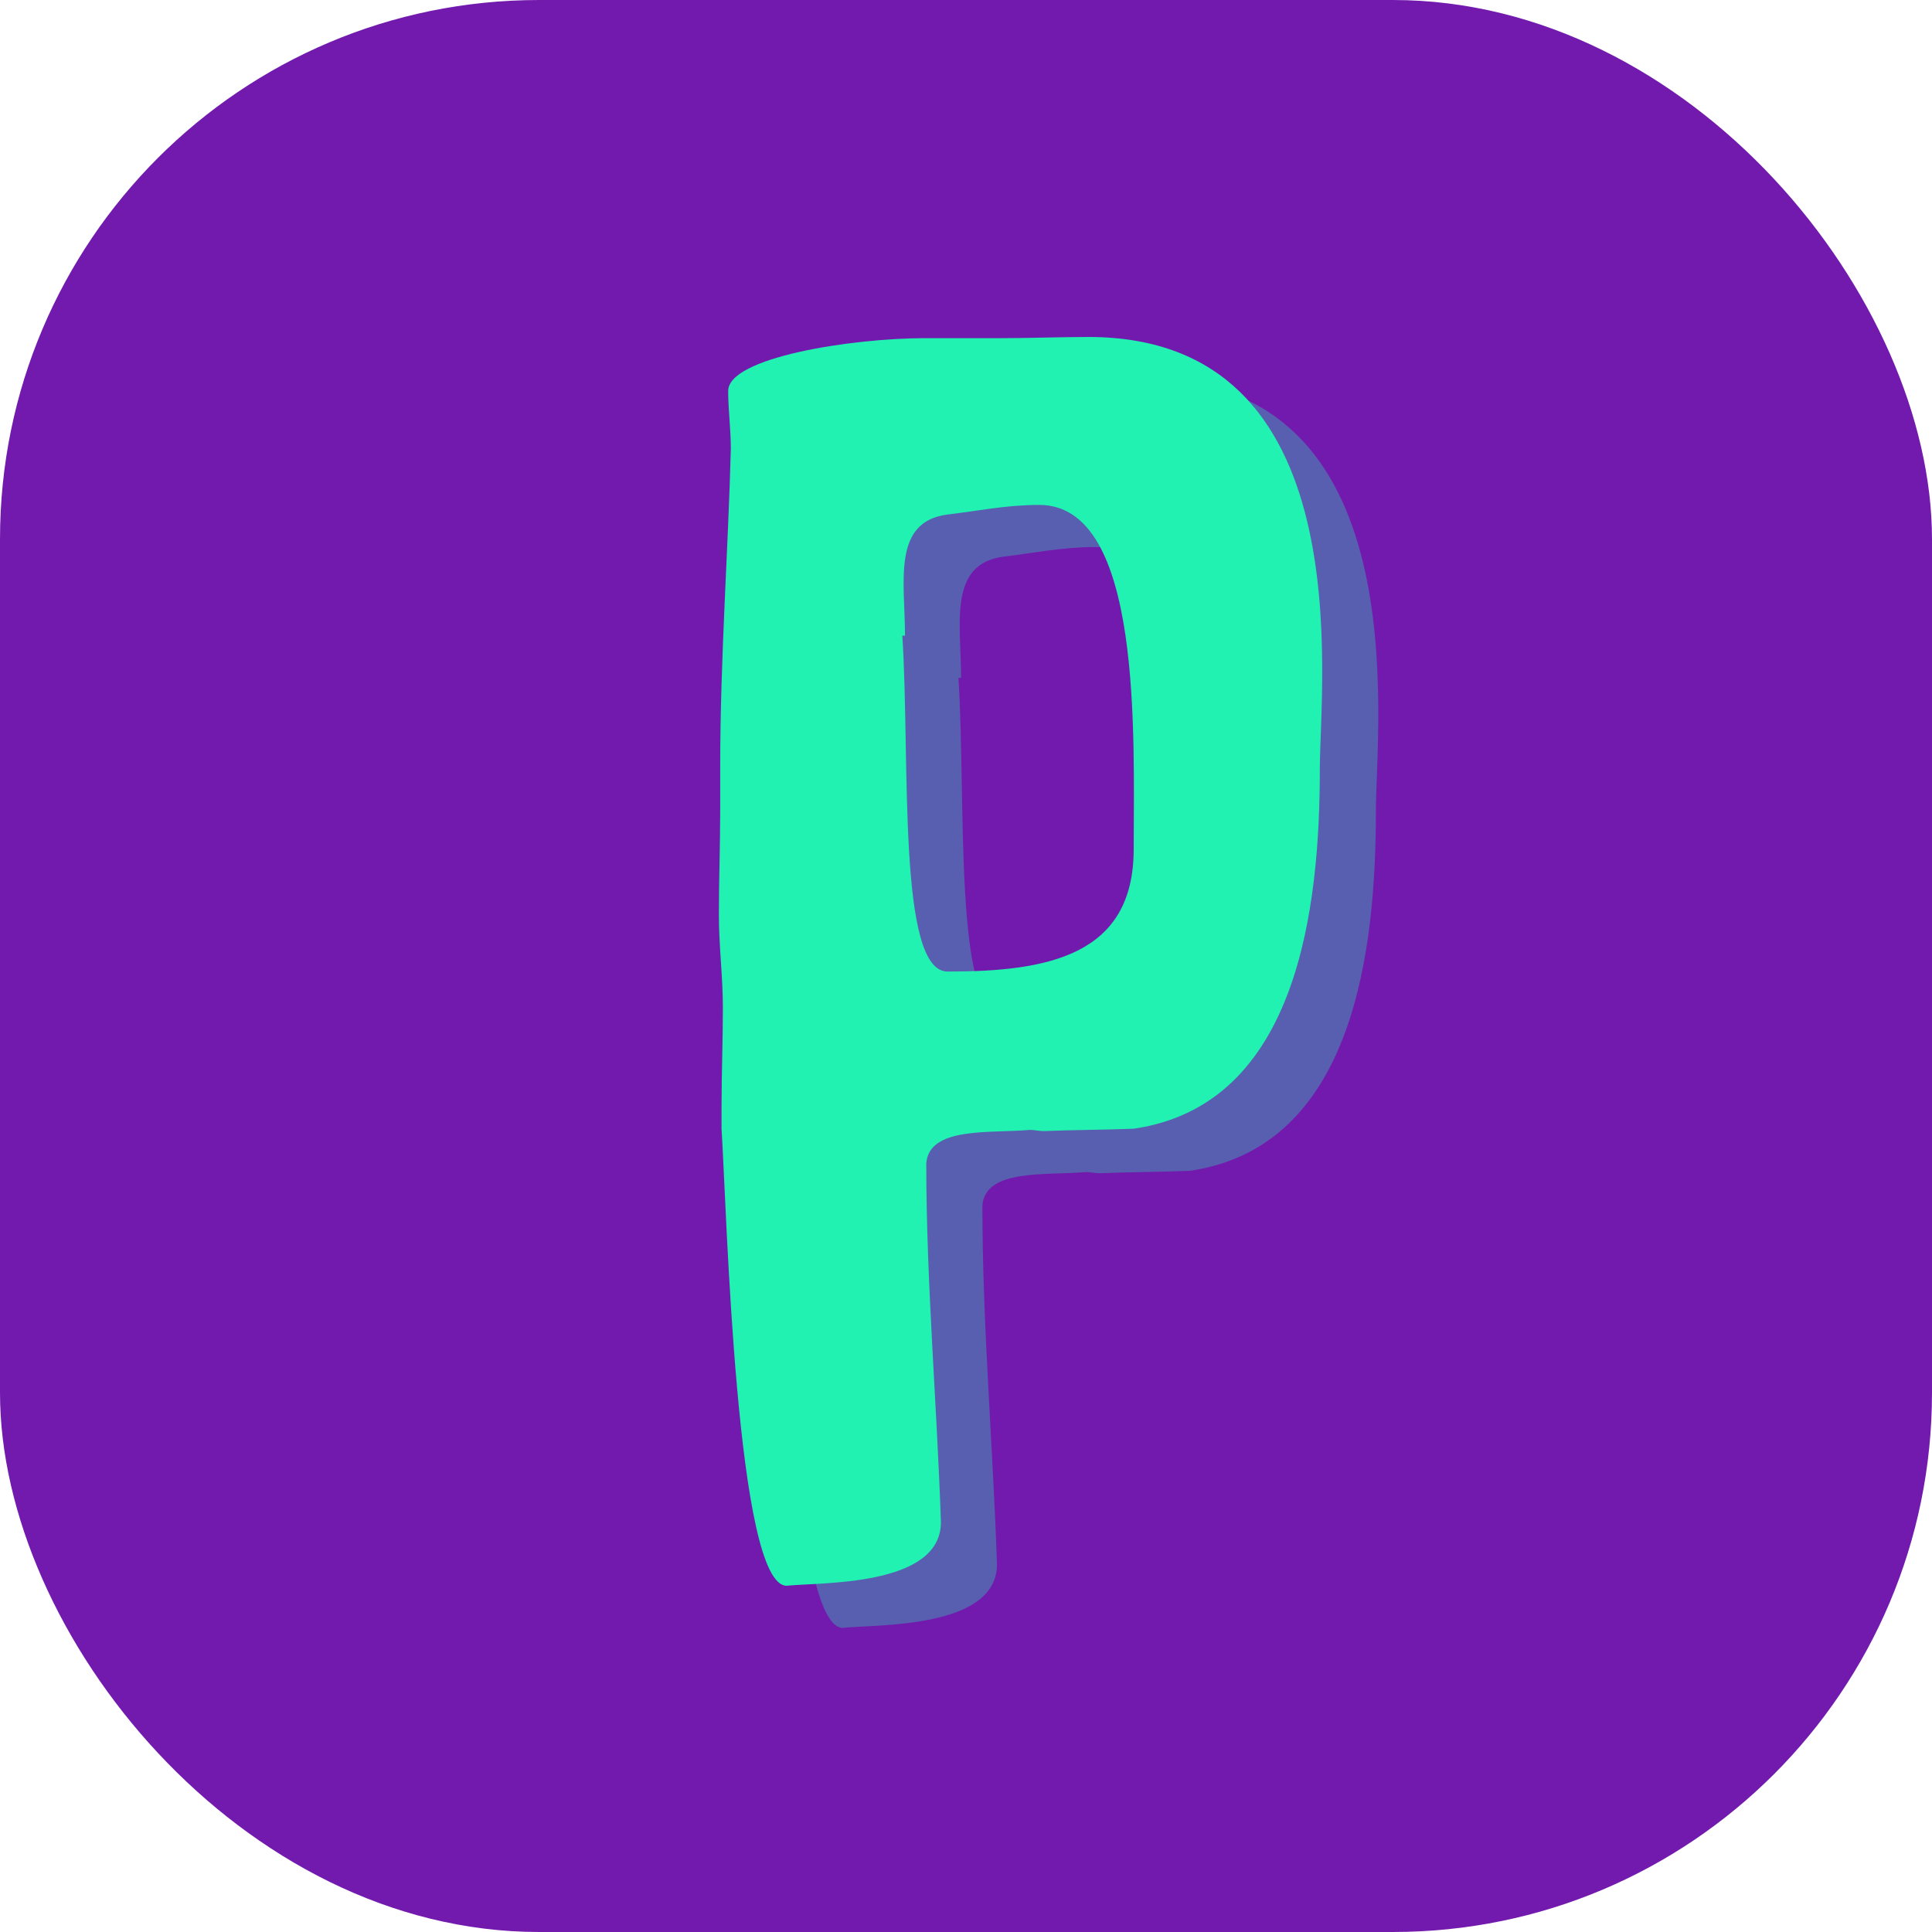 <svg xmlns="http://www.w3.org/2000/svg" fill="none" viewBox="0 0 64 64" height="64" width="64">
<rect fill="#731AAE" rx="17.86" height="64" width="64"></rect>
<path fill-opacity="0.32" fill="#21F2B2" d="M35.052 12.598C35.977 12.598 36.99 12.558 37.915 12.558C46.987 12.558 45.578 23.963 45.578 26.864C45.578 31.434 44.873 37.99 39.412 38.785C38.399 38.825 37.43 38.825 36.417 38.865C36.285 38.865 36.109 38.825 35.977 38.825C34.656 38.944 32.63 38.706 32.542 39.938C32.542 43.872 32.894 47.885 33.026 51.819C33.026 53.965 29.018 53.806 27.917 53.925C26.244 53.925 25.935 41.567 25.759 38.785C25.759 38.547 25.759 38.308 25.759 38.07C25.759 36.957 25.803 35.884 25.803 34.772C25.803 33.739 25.671 32.745 25.671 31.712C25.671 30.52 25.715 29.367 25.715 28.175C25.715 27.738 25.715 27.261 25.715 26.784C25.715 23.208 25.979 19.671 26.067 16.254C26.067 15.618 25.979 14.982 25.979 14.346C25.979 13.234 30.075 12.598 32.498 12.598C32.982 12.598 33.466 12.598 33.951 12.598C34.303 12.598 34.7 12.598 35.052 12.598ZM31.837 22.453C31.793 22.453 31.793 22.453 31.749 22.453C32.013 26.546 31.573 33.58 33.246 33.58C36.549 33.58 39.412 33.063 39.412 29.526C39.412 25.791 39.721 18.121 36.285 18.121C35.184 18.121 34.259 18.32 33.246 18.439C31.396 18.678 31.837 20.665 31.837 22.453Z"></path>
<path fill="#21F2B2" d="M33.195 11.202C34.12 11.202 35.132 11.163 36.057 11.163C45.13 11.163 43.721 22.567 43.721 25.468C43.721 30.038 43.016 36.595 37.555 37.39C36.542 37.429 35.573 37.429 34.56 37.469C34.428 37.469 34.252 37.429 34.12 37.429C32.798 37.549 30.772 37.31 30.684 38.542C30.684 42.476 31.037 46.49 31.169 50.424C31.169 52.57 27.161 52.411 26.06 52.53C24.386 52.53 24.078 40.171 23.902 37.39C23.902 37.151 23.902 36.913 23.902 36.674C23.902 35.562 23.946 34.489 23.946 33.376C23.946 32.343 23.814 31.349 23.814 30.316C23.814 29.124 23.858 27.972 23.858 26.78C23.858 26.343 23.858 25.866 23.858 25.389C23.858 21.812 24.122 18.276 24.21 14.858C24.21 14.222 24.122 13.587 24.122 12.951C24.122 11.838 28.218 11.202 30.64 11.202C31.125 11.202 31.609 11.202 32.093 11.202C32.446 11.202 32.842 11.202 33.195 11.202ZM29.979 21.057C29.935 21.057 29.935 21.057 29.891 21.057C30.156 25.15 29.715 32.184 31.389 32.184C34.692 32.184 37.555 31.667 37.555 28.131C37.555 24.395 37.863 16.726 34.428 16.726C33.327 16.726 32.402 16.925 31.389 17.044C29.539 17.282 29.979 19.269 29.979 21.057Z"></path>
</svg>
